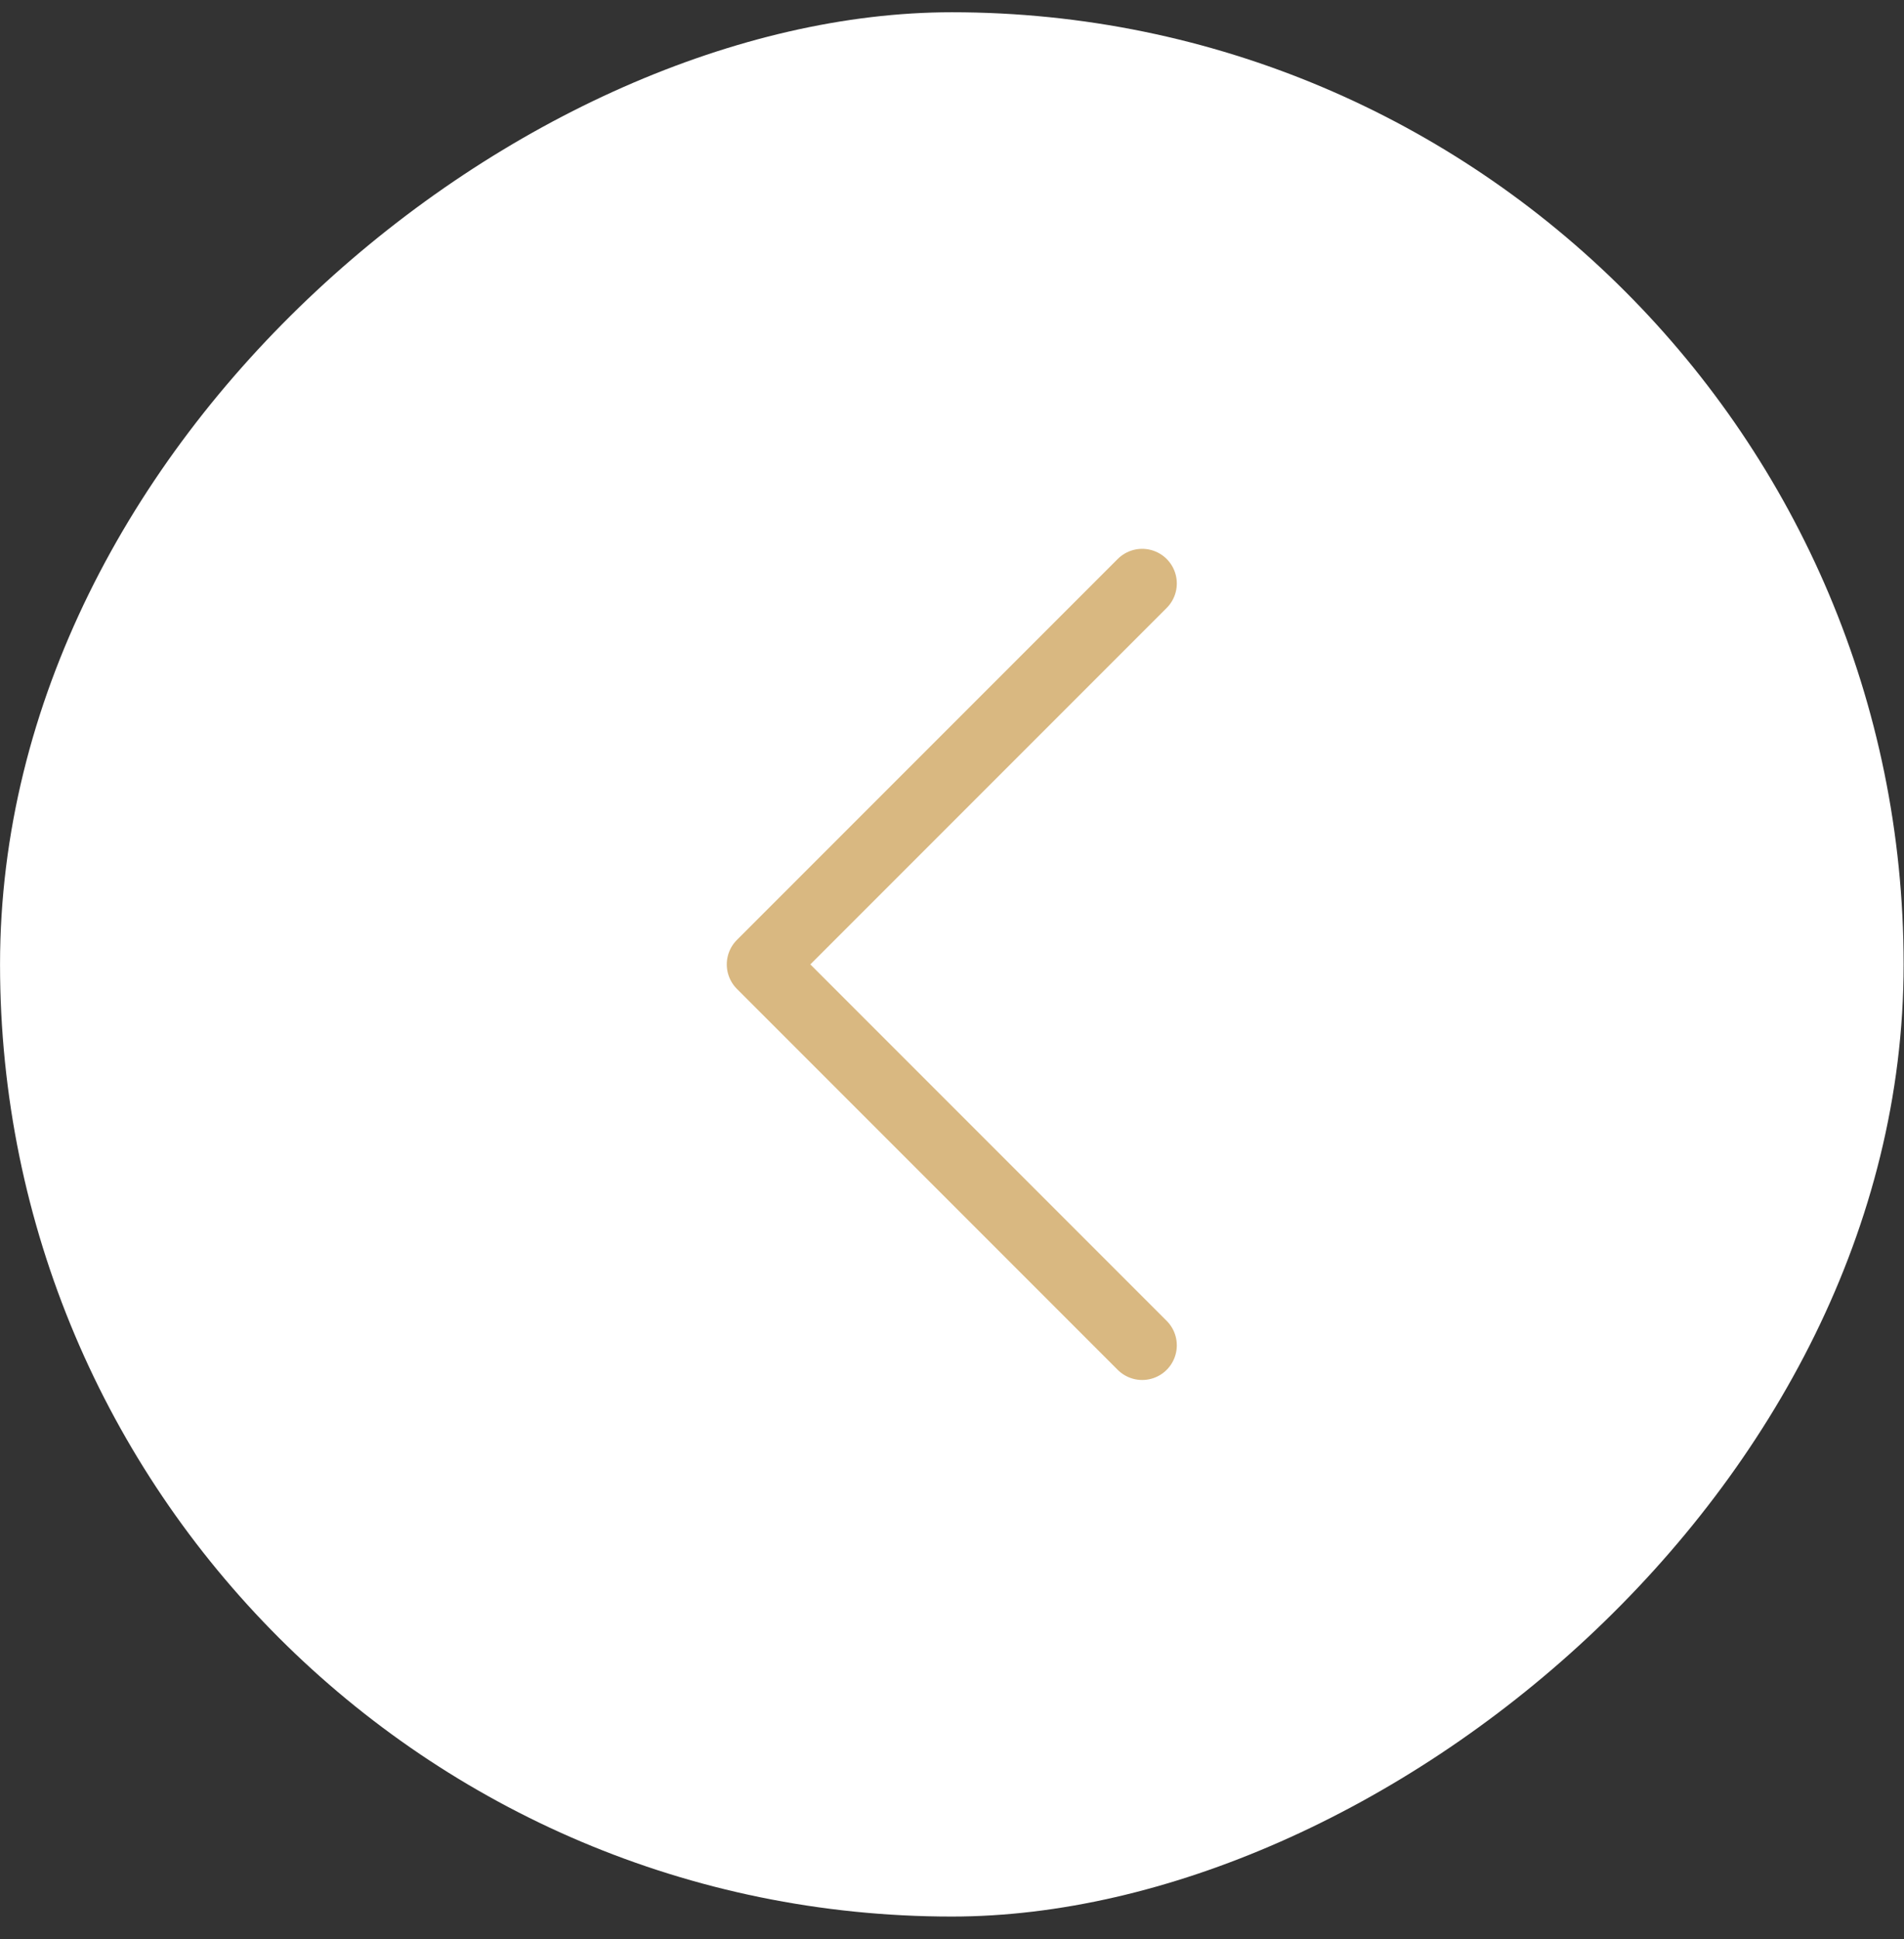 <svg width="55" height="56" viewBox="0 0 55 56" fill="none" xmlns="http://www.w3.org/2000/svg">
<rect x="0" y="0" width="55" height="56" fill="#333333" stroke="none"/>
<rect x="54.989" y="0.354" width="54.988" height="54.988" rx="27.494" transform="rotate(90 54.989 0.354)" fill="white"/>
<path d="M32.994 38.848L21.994 27.848L32.994 16.848" stroke="#D9B881" stroke-width="2" stroke-linecap="round" stroke-linejoin="round"/>
</svg>
